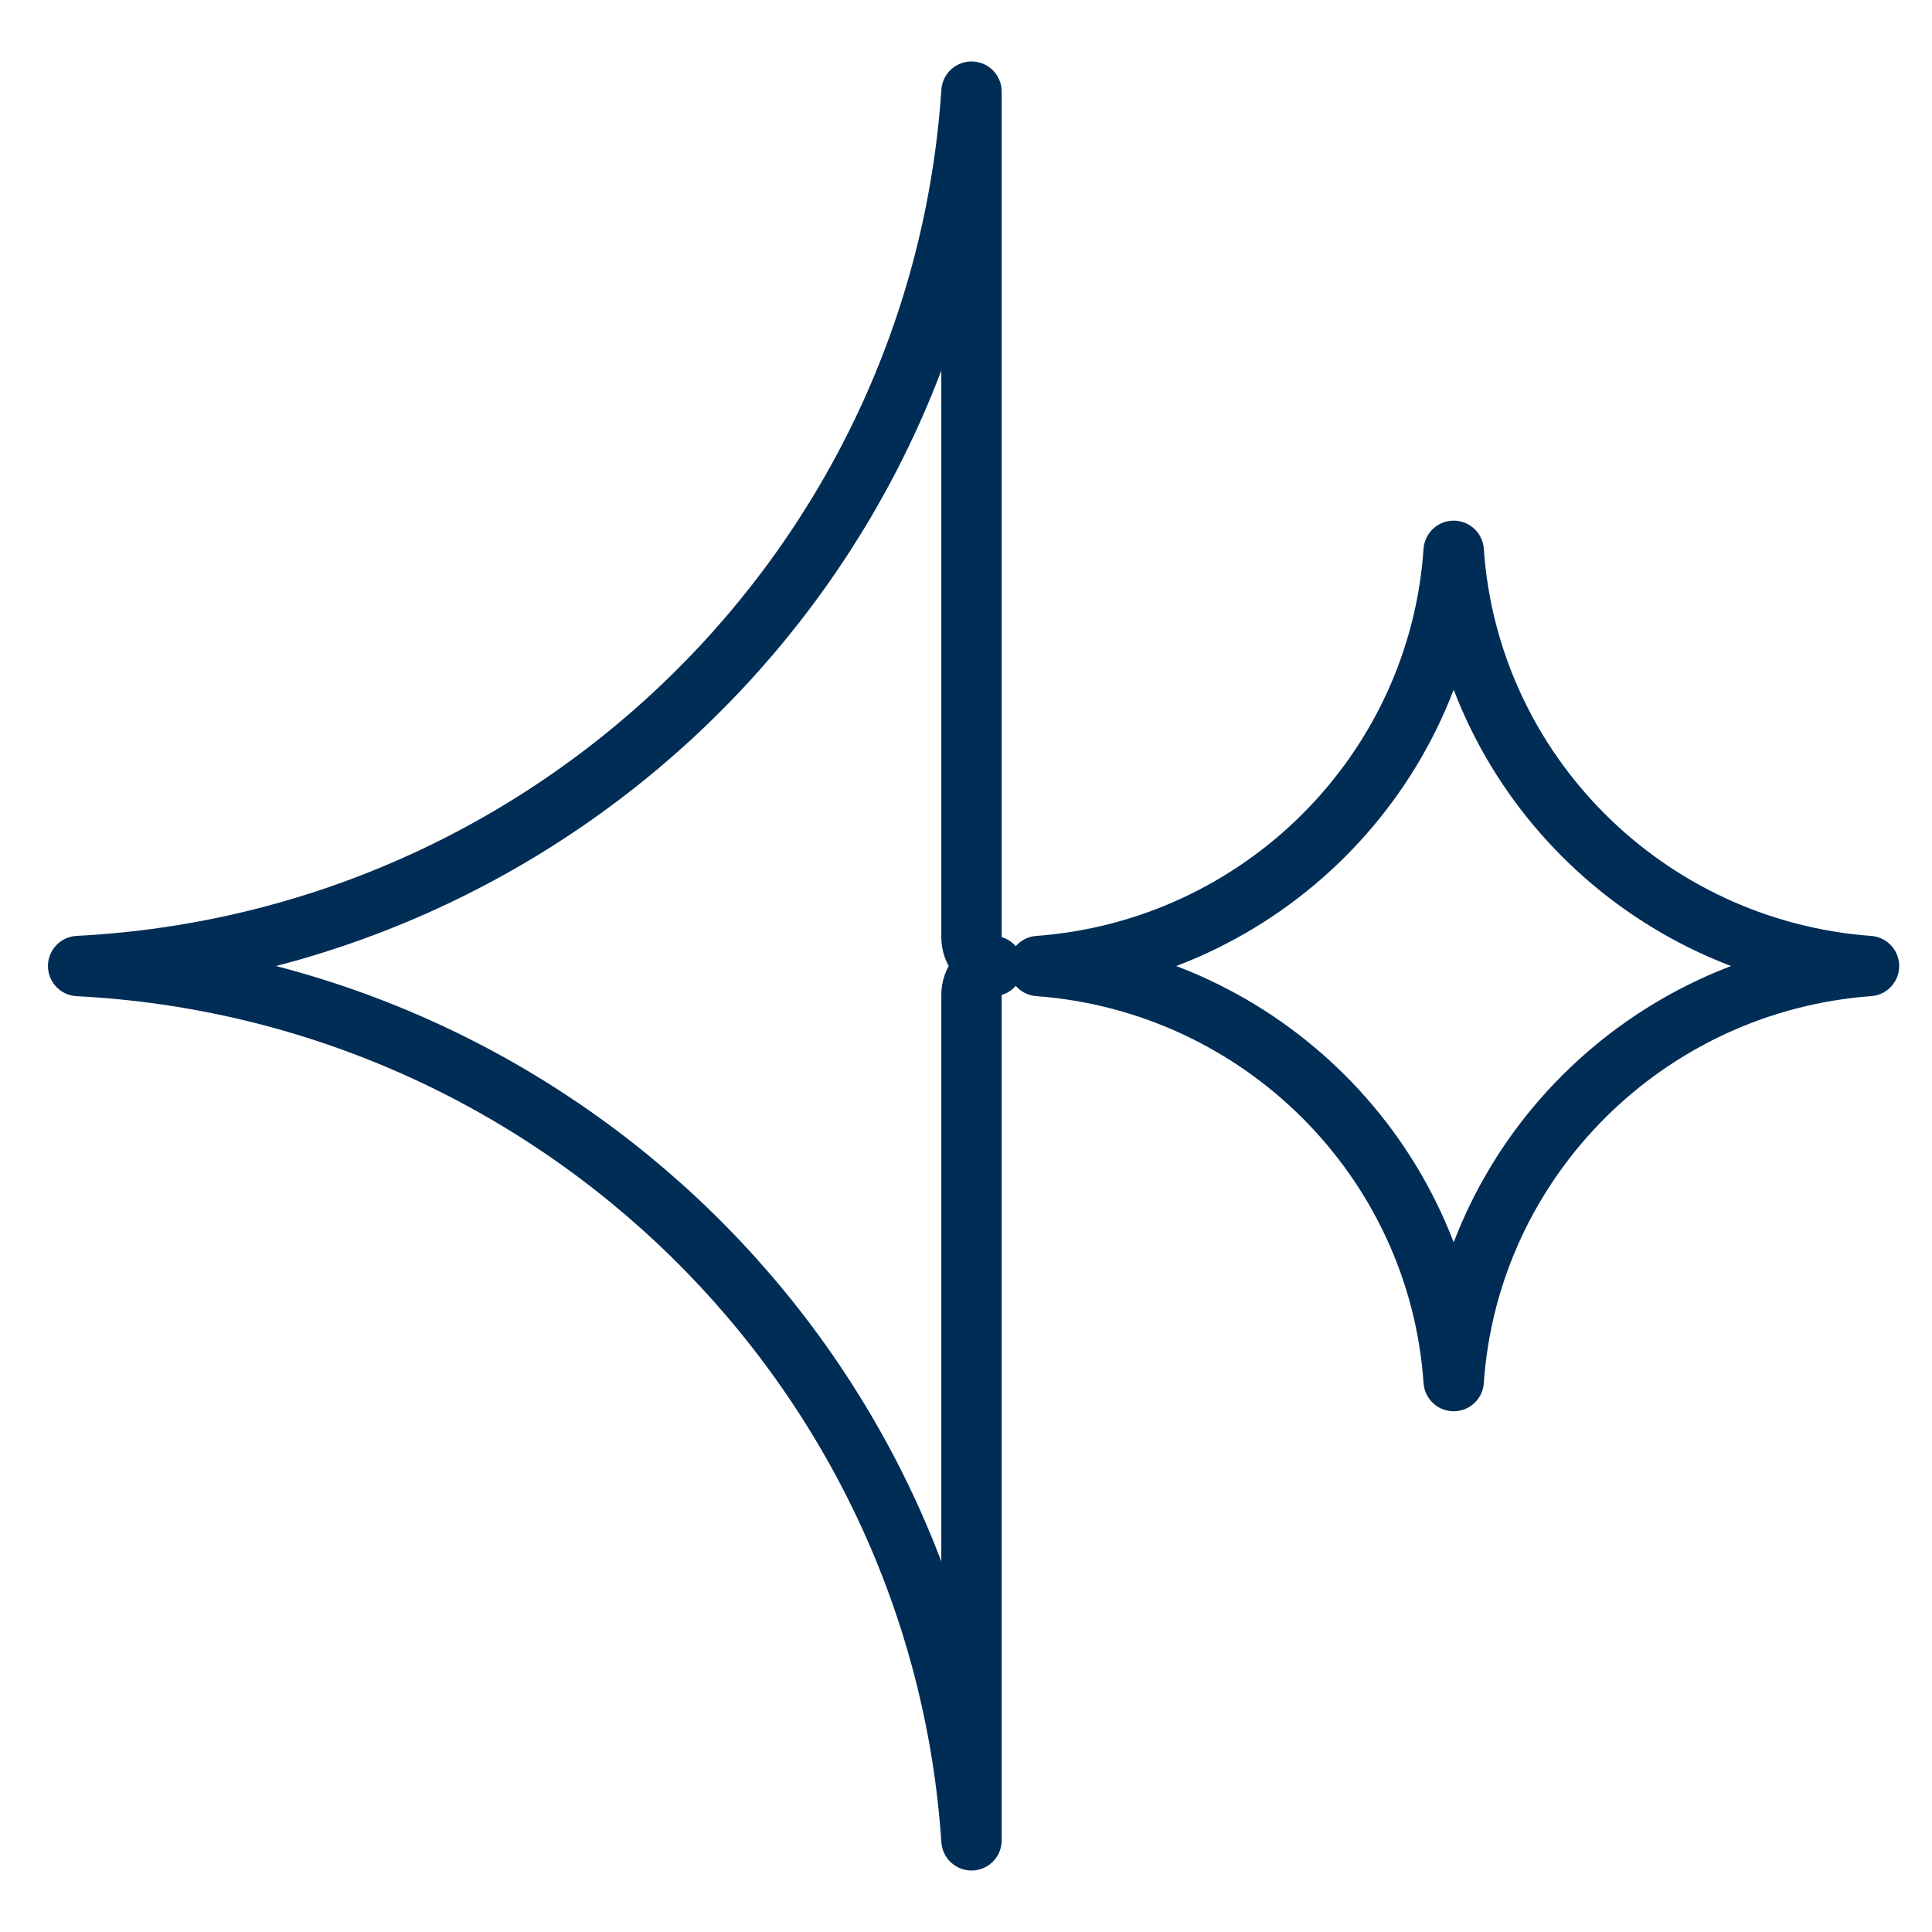 <svg width="64" height="64" viewBox="0 0 64 64" fill="none" xmlns="http://www.w3.org/2000/svg">
<g clip-path="url(#clip0_12643_114264)">
<path d="M32.182 31.044C32.182 31.496 32.482 31.877 32.894 32.001C32.482 32.125 32.182 32.507 32.182 32.959V60.963C31.135 45.295 18.411 32.81 2.589 32.001C18.413 31.192 31.136 18.706 32.182 3.036V31.044ZM48.155 18.247C48.659 25.591 54.545 31.457 61.913 32.001C54.547 32.545 48.662 38.408 48.155 45.75C47.648 38.41 41.767 32.547 34.402 32.001C41.769 31.455 47.651 25.59 48.155 18.247Z" stroke="#002D56" stroke-width="2" stroke-linecap="round" stroke-linejoin="round"/>
</g>
<defs>
<clipPath id="clip0_12643_114264">
<rect width="64" height="64" fill="white"/>
</clipPath>
</defs>
</svg>
